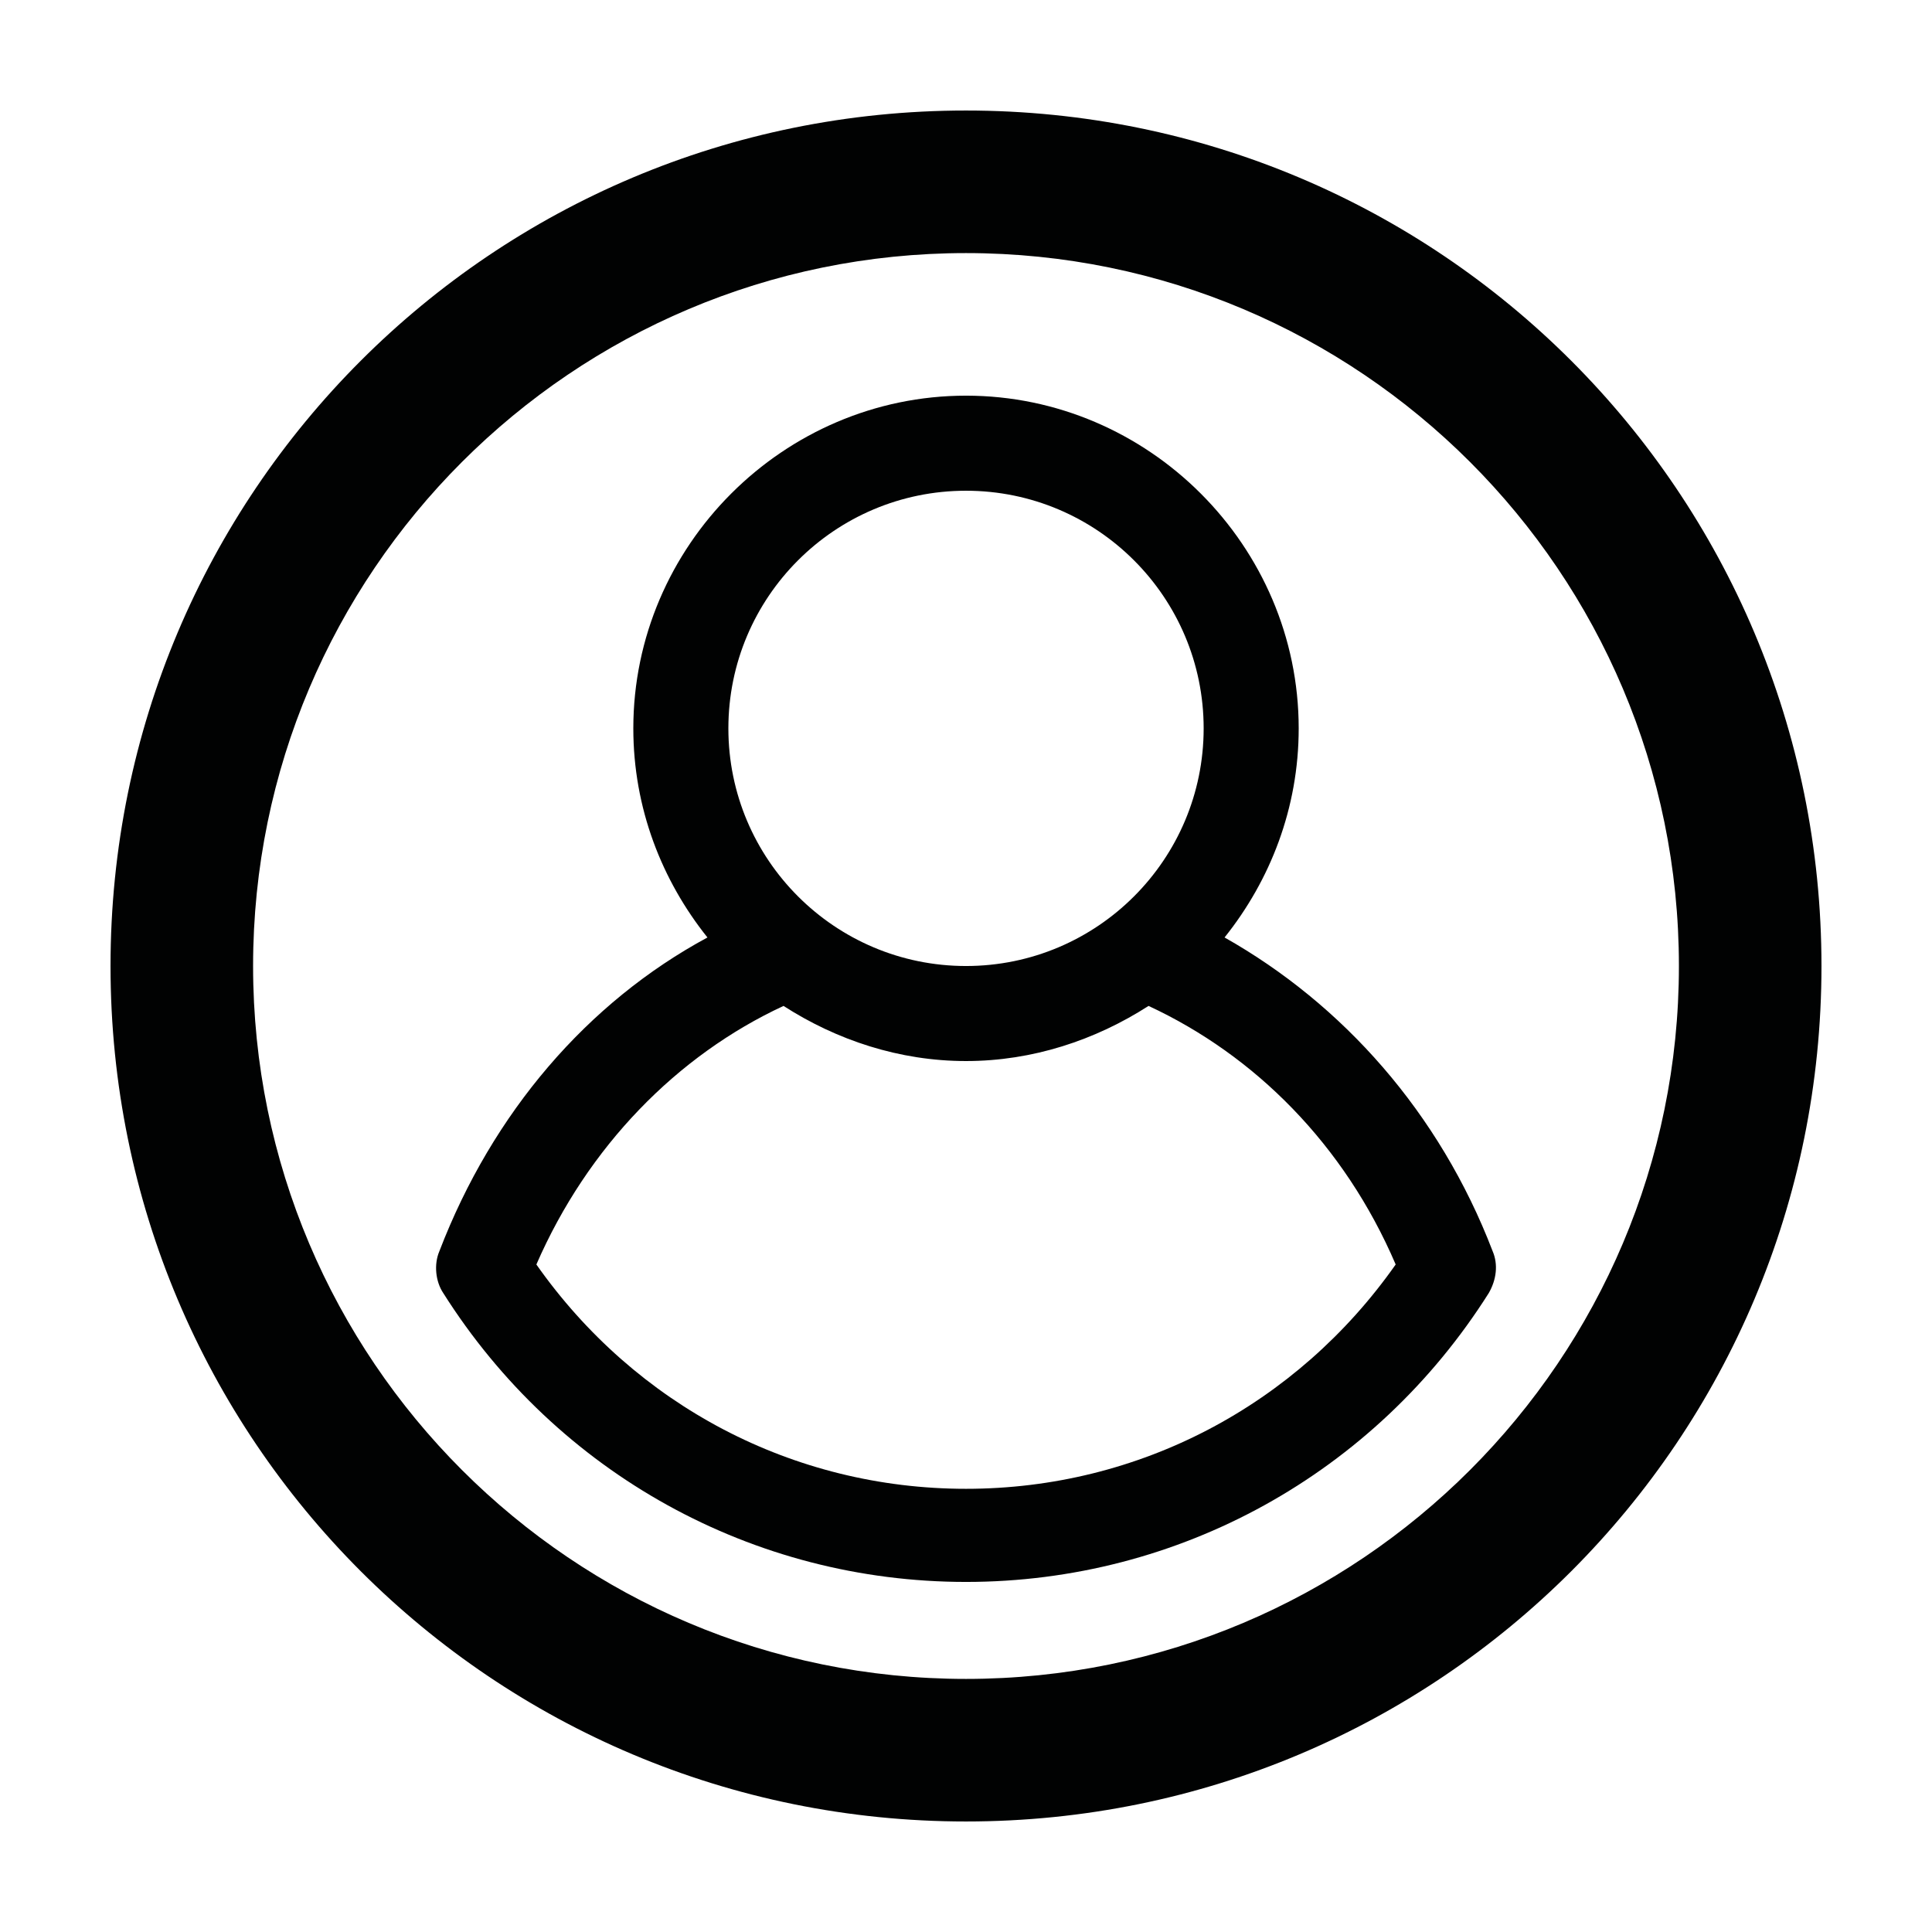 <?xml version="1.0" encoding="UTF-8"?>
<!-- Uploaded to: SVG Repo, www.svgrepo.com, Generator: SVG Repo Mixer Tools -->
<svg width="800px" height="800px" version="1.1" viewBox="144 144 512 512" xmlns="http://www.w3.org/2000/svg">
 <g fill="#010202">
  <path d="m468.52 392.44c12.09-15.113 19.648-34.258 19.648-55.418 0-48.367-39.801-88.168-88.164-88.168-48.367 0-88.168 39.801-88.168 88.168 0 21.16 7.559 40.305 19.648 55.418-31.738 17.129-56.93 46.352-71.039 83.129-1.512 3.527-1.008 8.062 1.008 11.082 30.23 47.863 82.121 76.578 138.55 76.578 56.426 0 108.32-28.719 138.55-76.578 2.016-3.527 2.519-7.559 1.008-11.082-14.105-36.777-39.797-65.496-71.035-83.129zm-68.516-118.39c34.762 0 62.977 28.215 62.977 62.977 0 34.762-28.215 62.977-62.977 62.977s-62.977-28.215-62.977-62.977c0-34.766 28.211-62.977 62.977-62.977zm0 264.5c-45.848 0-87.664-22.168-113.86-59.449 13.602-31.234 37.281-55.418 65.496-68.52 14.105 9.07 30.73 14.609 48.367 14.609 17.633 0 34.258-5.543 48.367-14.609 28.215 13.098 51.891 36.777 65.496 68.52-26.207 37.281-68.023 59.449-113.87 59.449z"/>
  <path d="m400 173.29c-125.45 0-226.71 101.27-226.71 226.71s101.27 226.71 226.71 226.71 226.71-101.27 226.71-226.71c-0.004-125.45-101.27-226.71-226.71-226.71zm0 415.64c-104.29 0-188.93-84.641-188.93-188.93 0-104.29 84.641-188.93 188.93-188.93 104.29 0 188.93 84.641 188.93 188.93 0 104.29-84.641 188.93-188.93 188.93z"/>
 </g>
</svg>